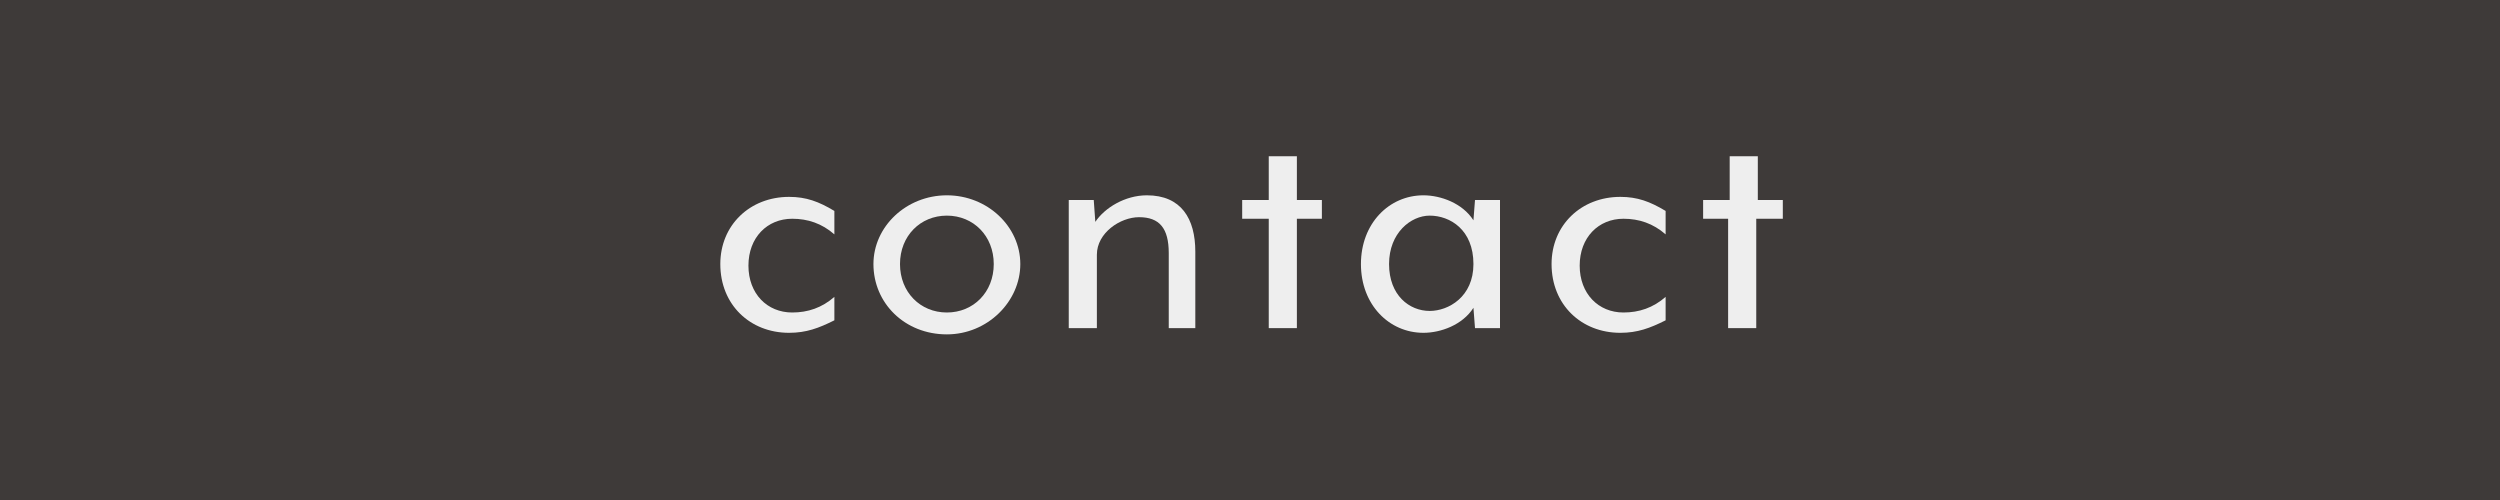 <?xml version="1.0" encoding="utf-8"?>
<!-- Generator: Adobe Illustrator 23.0.3, SVG Export Plug-In . SVG Version: 6.00 Build 0)  -->
<svg version="1.1" id="レイヤー_1" xmlns="http://www.w3.org/2000/svg" xmlns:xlink="http://www.w3.org/1999/xlink" x="0px"
	 y="0px" viewBox="0 0 160 32" style="enable-background:new 0 0 160 32;" xml:space="preserve">
<style type="text/css">
	.st0{fill:#3E3A39;}
	.st1{enable-background:new    ;}
	.st2{fill:#EEEEEE;}
</style>
<g transform="translate(-642 -5505)">
	<rect x="642" y="5505" class="st0" width="160" height="32"/>
	<g class="st1">
		<path class="st2" d="M692.5,5526.3c-2.5,0-4.4-1.8-4.4-4.4c0-2.5,1.9-4.3,4.4-4.3c1.1,0,1.9,0.3,2.9,0.9v1.5c-0.8-0.7-1.7-1-2.7-1
			c-1.6,0-2.8,1.2-2.8,3c0,1.8,1.2,3,2.8,3c1,0,1.9-0.3,2.7-1v1.5C694.4,5526,693.6,5526.3,692.5,5526.3z"/>
		<path class="st2" d="M702.6,5526.4c-2.7,0-4.7-2-4.7-4.5c0-2.4,2.1-4.4,4.7-4.4s4.7,2,4.7,4.4
			C707.3,5524.3,705.2,5526.4,702.6,5526.4z M702.6,5518.8c-1.7,0-3,1.3-3,3.1s1.3,3.1,3,3.1c1.7,0,3-1.3,3-3.1
			S704.3,5518.8,702.6,5518.8z"/>
		<path class="st2" d="M716.8,5526v-4.8c0-1.6-0.6-2.3-1.9-2.3c-1.2,0-2.7,1-2.7,2.4v4.7h-1.8v-8.2h1.6l0.1,1.4
			c0.6-0.9,1.9-1.7,3.3-1.7c2.2,0,3.1,1.5,3.1,3.6v4.9H716.8z"/>
		<path class="st2" d="M725,5519v7h-1.8v-7h-1.7v-1.2h1.7v-2.8h1.8v2.8h1.6v1.2H725z"/>
		<path class="st2" d="M736.4,5526l-0.1-1.3c-0.7,1.1-2.1,1.6-3.2,1.6c-2.2,0-4-1.8-4-4.4c0-2.6,1.8-4.4,4-4.4
			c1.1,0,2.5,0.5,3.2,1.6l0.1-1.3h1.6v8.2H736.4z M730.9,5521.9c0,2,1.3,3,2.6,3c1.2,0,2.8-0.9,2.8-3c0-2.2-1.5-3.1-2.8-3.1
			C732.3,5518.8,730.9,5519.9,730.9,5521.9z"/>
		<path class="st2" d="M745.7,5526.3c-2.5,0-4.4-1.8-4.4-4.4c0-2.5,1.9-4.3,4.4-4.3c1.1,0,1.9,0.3,2.9,0.9v1.5c-0.8-0.7-1.7-1-2.7-1
			c-1.6,0-2.8,1.2-2.8,3c0,1.8,1.2,3,2.8,3c1,0,1.9-0.3,2.7-1v1.5C747.6,5526,746.8,5526.3,745.7,5526.3z"/>
		<path class="st2" d="M754.4,5519v7h-1.8v-7H751v-1.2h1.7v-2.8h1.8v2.8h1.6v1.2H754.4z"/>
	</g>
</g>
</svg>
